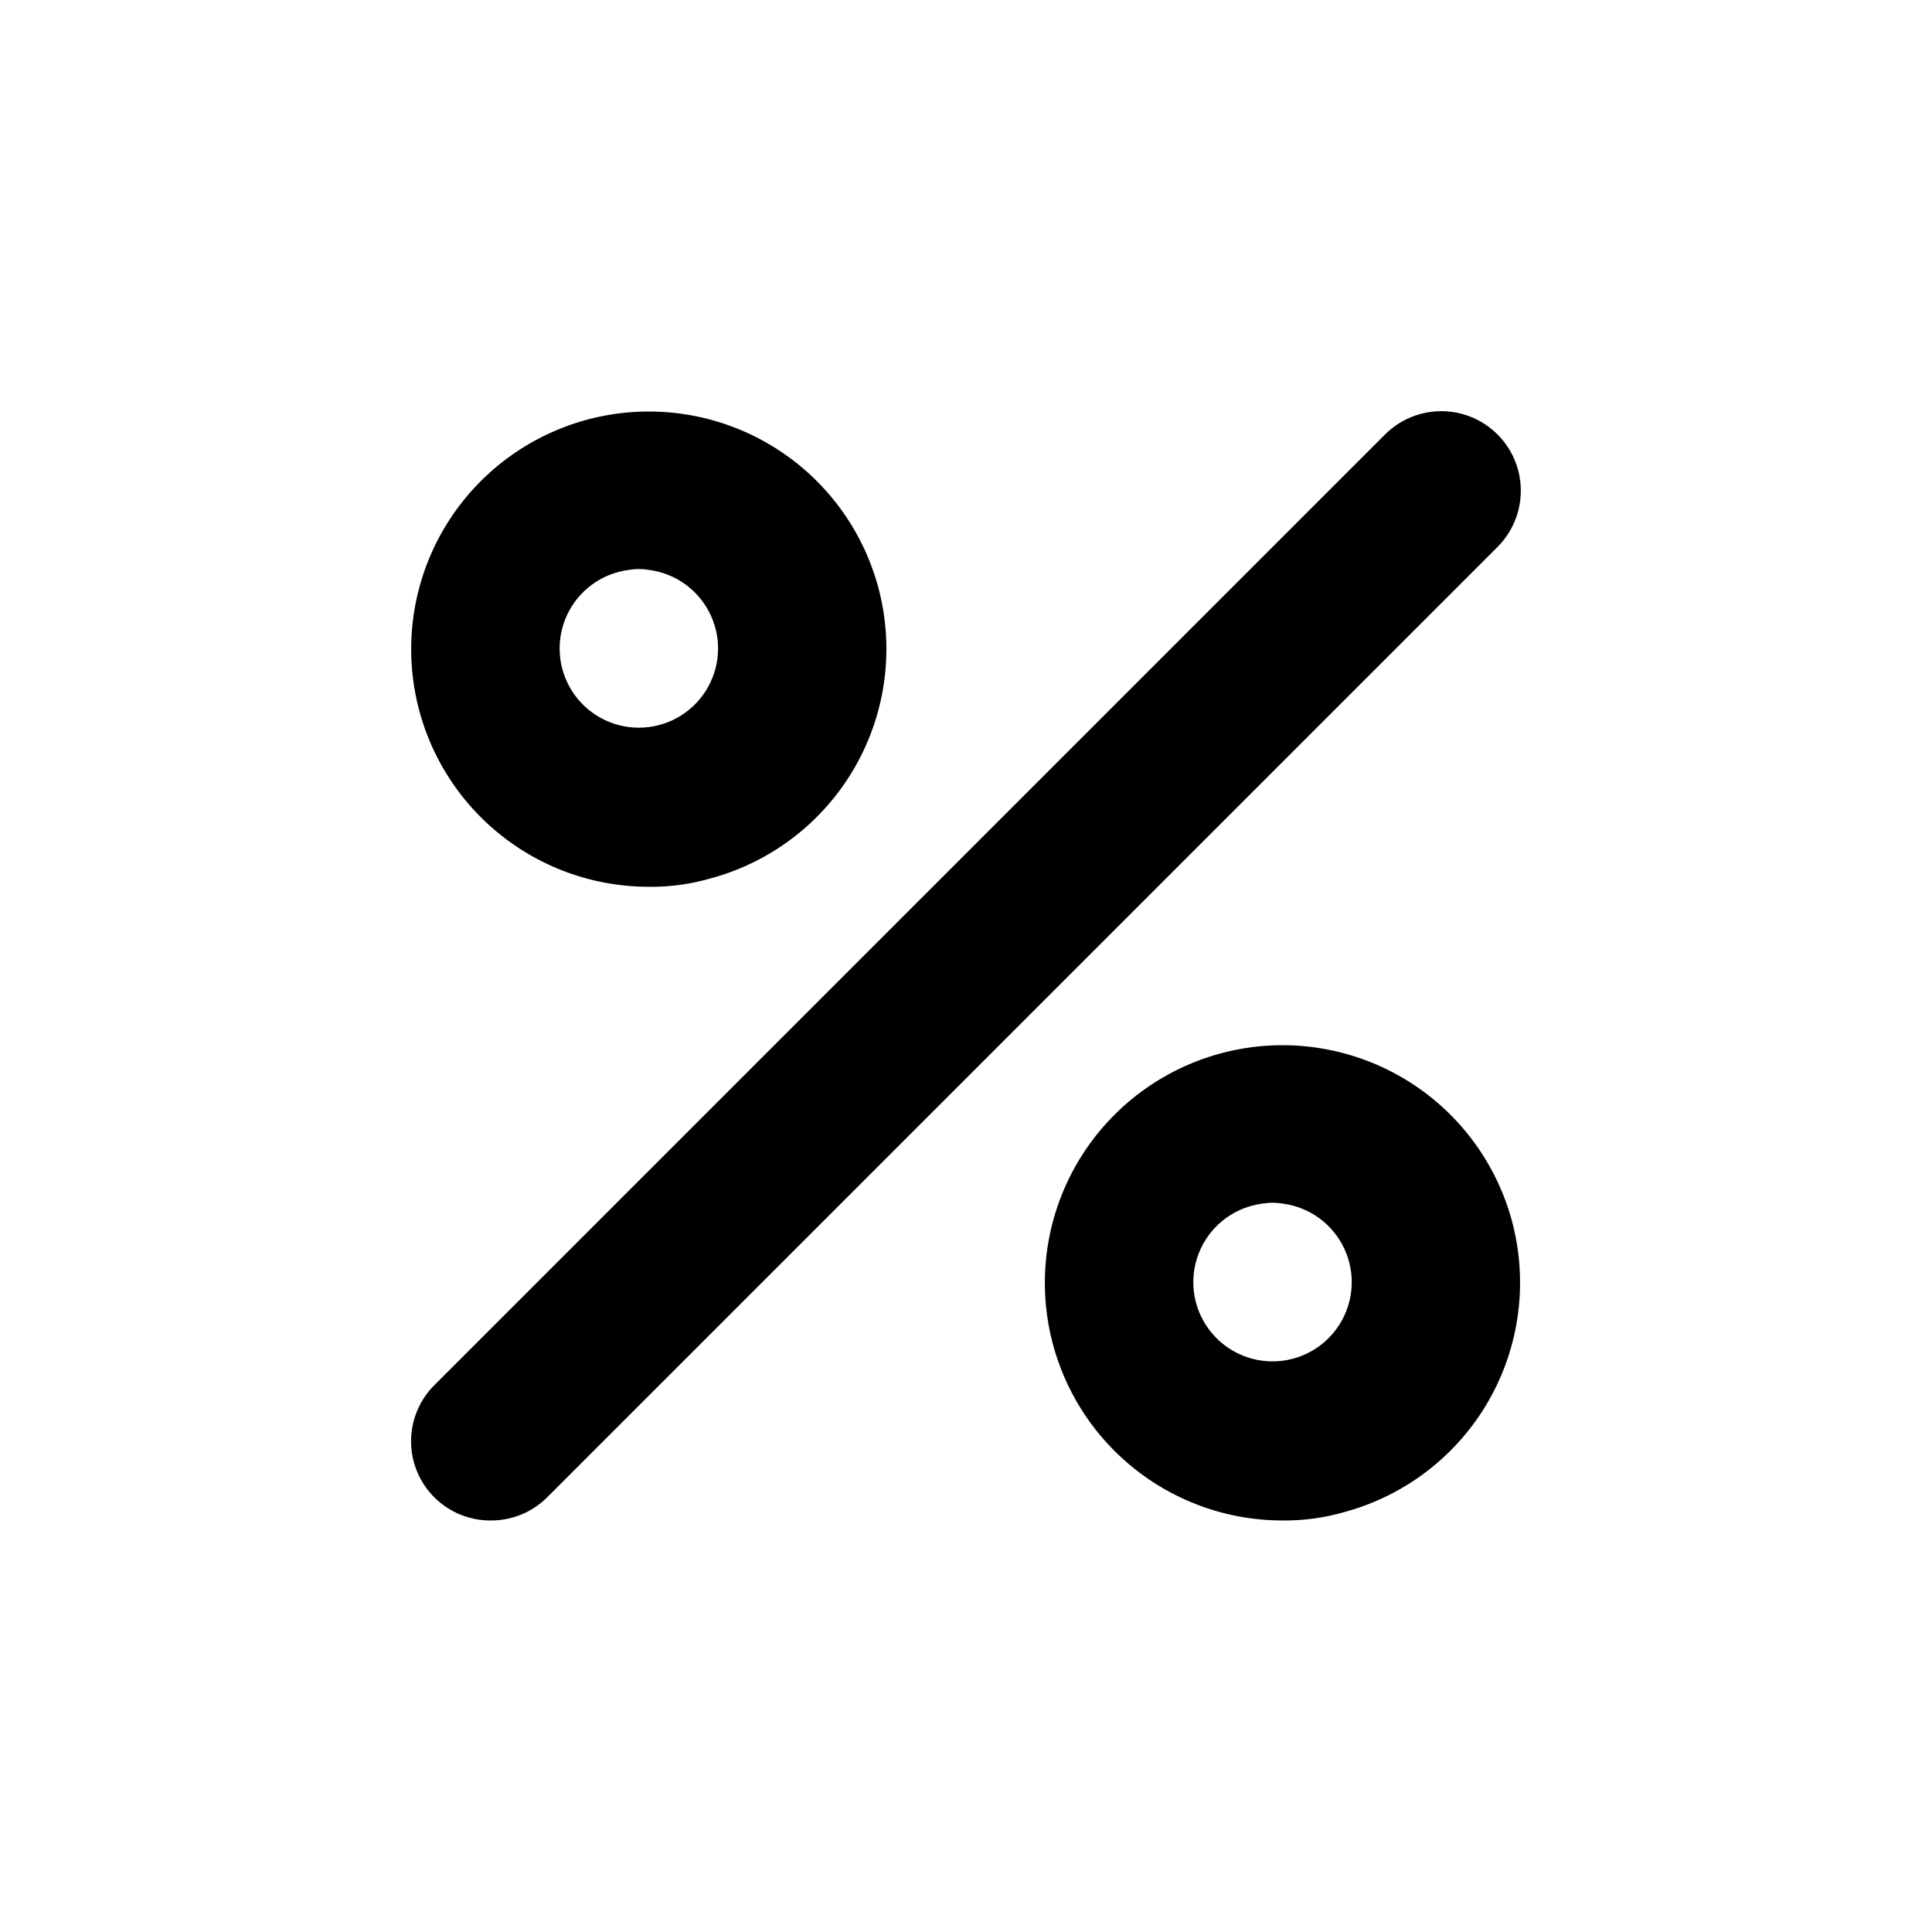 <?xml version="1.0" encoding="UTF-8"?>
<!-- Uploaded to: SVG Repo, www.svgrepo.com, Generator: SVG Repo Mixer Tools -->
<svg fill="#000000" width="800px" height="800px" version="1.1" viewBox="144 144 512 512" xmlns="http://www.w3.org/2000/svg">
 <g>
  <path d="m274.05 546.94c-5.582 0.035-10.945-2.156-14.906-6.086-3.973-3.941-6.207-9.309-6.207-14.906 0-5.594 2.234-10.961 6.207-14.902l251.91-251.91c5.324-5.324 13.086-7.402 20.359-5.453s12.957 7.629 14.906 14.902c1.945 7.273-0.133 15.035-5.457 20.359l-251.91 251.91c-3.961 3.93-9.324 6.121-14.902 6.086z"/>
  <path d="m316.03 379.01c-15.742 0.02-30.918-5.852-42.543-16.465s-18.855-25.191-20.266-40.867c-1.414-15.68 3.098-31.316 12.645-43.832 9.543-12.516 23.43-21.004 38.918-23.793 15.492-2.789 31.465 0.324 44.777 8.727 13.309 8.402 22.988 21.484 27.137 36.668 4.375 16.09 2.191 33.258-6.074 47.738-8.266 14.484-21.934 25.098-38.012 29.516-5.383 1.586-10.973 2.367-16.582 2.309zm0-83.969c-1.805-0.32-3.652-0.32-5.457 0-7.117 0.934-13.262 5.434-16.297 11.934-3.031 6.504-2.535 14.105 1.316 20.156 3.856 6.051 10.531 9.715 17.707 9.715s13.852-3.664 17.707-9.715c3.856-6.051 4.352-13.652 1.316-20.156-3.035-6.5-9.18-11-16.293-11.934z"/>
  <path d="m483.96 546.94c-15.738 0.023-30.914-5.852-42.543-16.461-11.625-10.613-18.855-25.191-20.266-40.871-1.41-15.676 3.102-31.312 12.645-43.828 9.547-12.516 23.43-21.004 38.922-23.793 15.492-2.789 31.465 0.324 44.773 8.727 13.312 8.402 22.992 21.484 27.137 36.668 4.375 16.09 2.191 33.258-6.07 47.738-8.266 14.48-21.934 25.094-38.012 29.512-5.383 1.59-10.973 2.367-16.586 2.309zm0-83.969v0.004c-1.805-0.32-3.652-0.32-5.457 0-7.113 0.93-13.258 5.434-16.293 11.934s-2.539 14.102 1.316 20.156c3.856 6.051 10.531 9.715 17.707 9.715s13.852-3.664 17.707-9.715c3.852-6.055 4.348-13.656 1.316-20.156-3.035-6.5-9.18-11.004-16.297-11.934z"/>
 </g>
</svg>